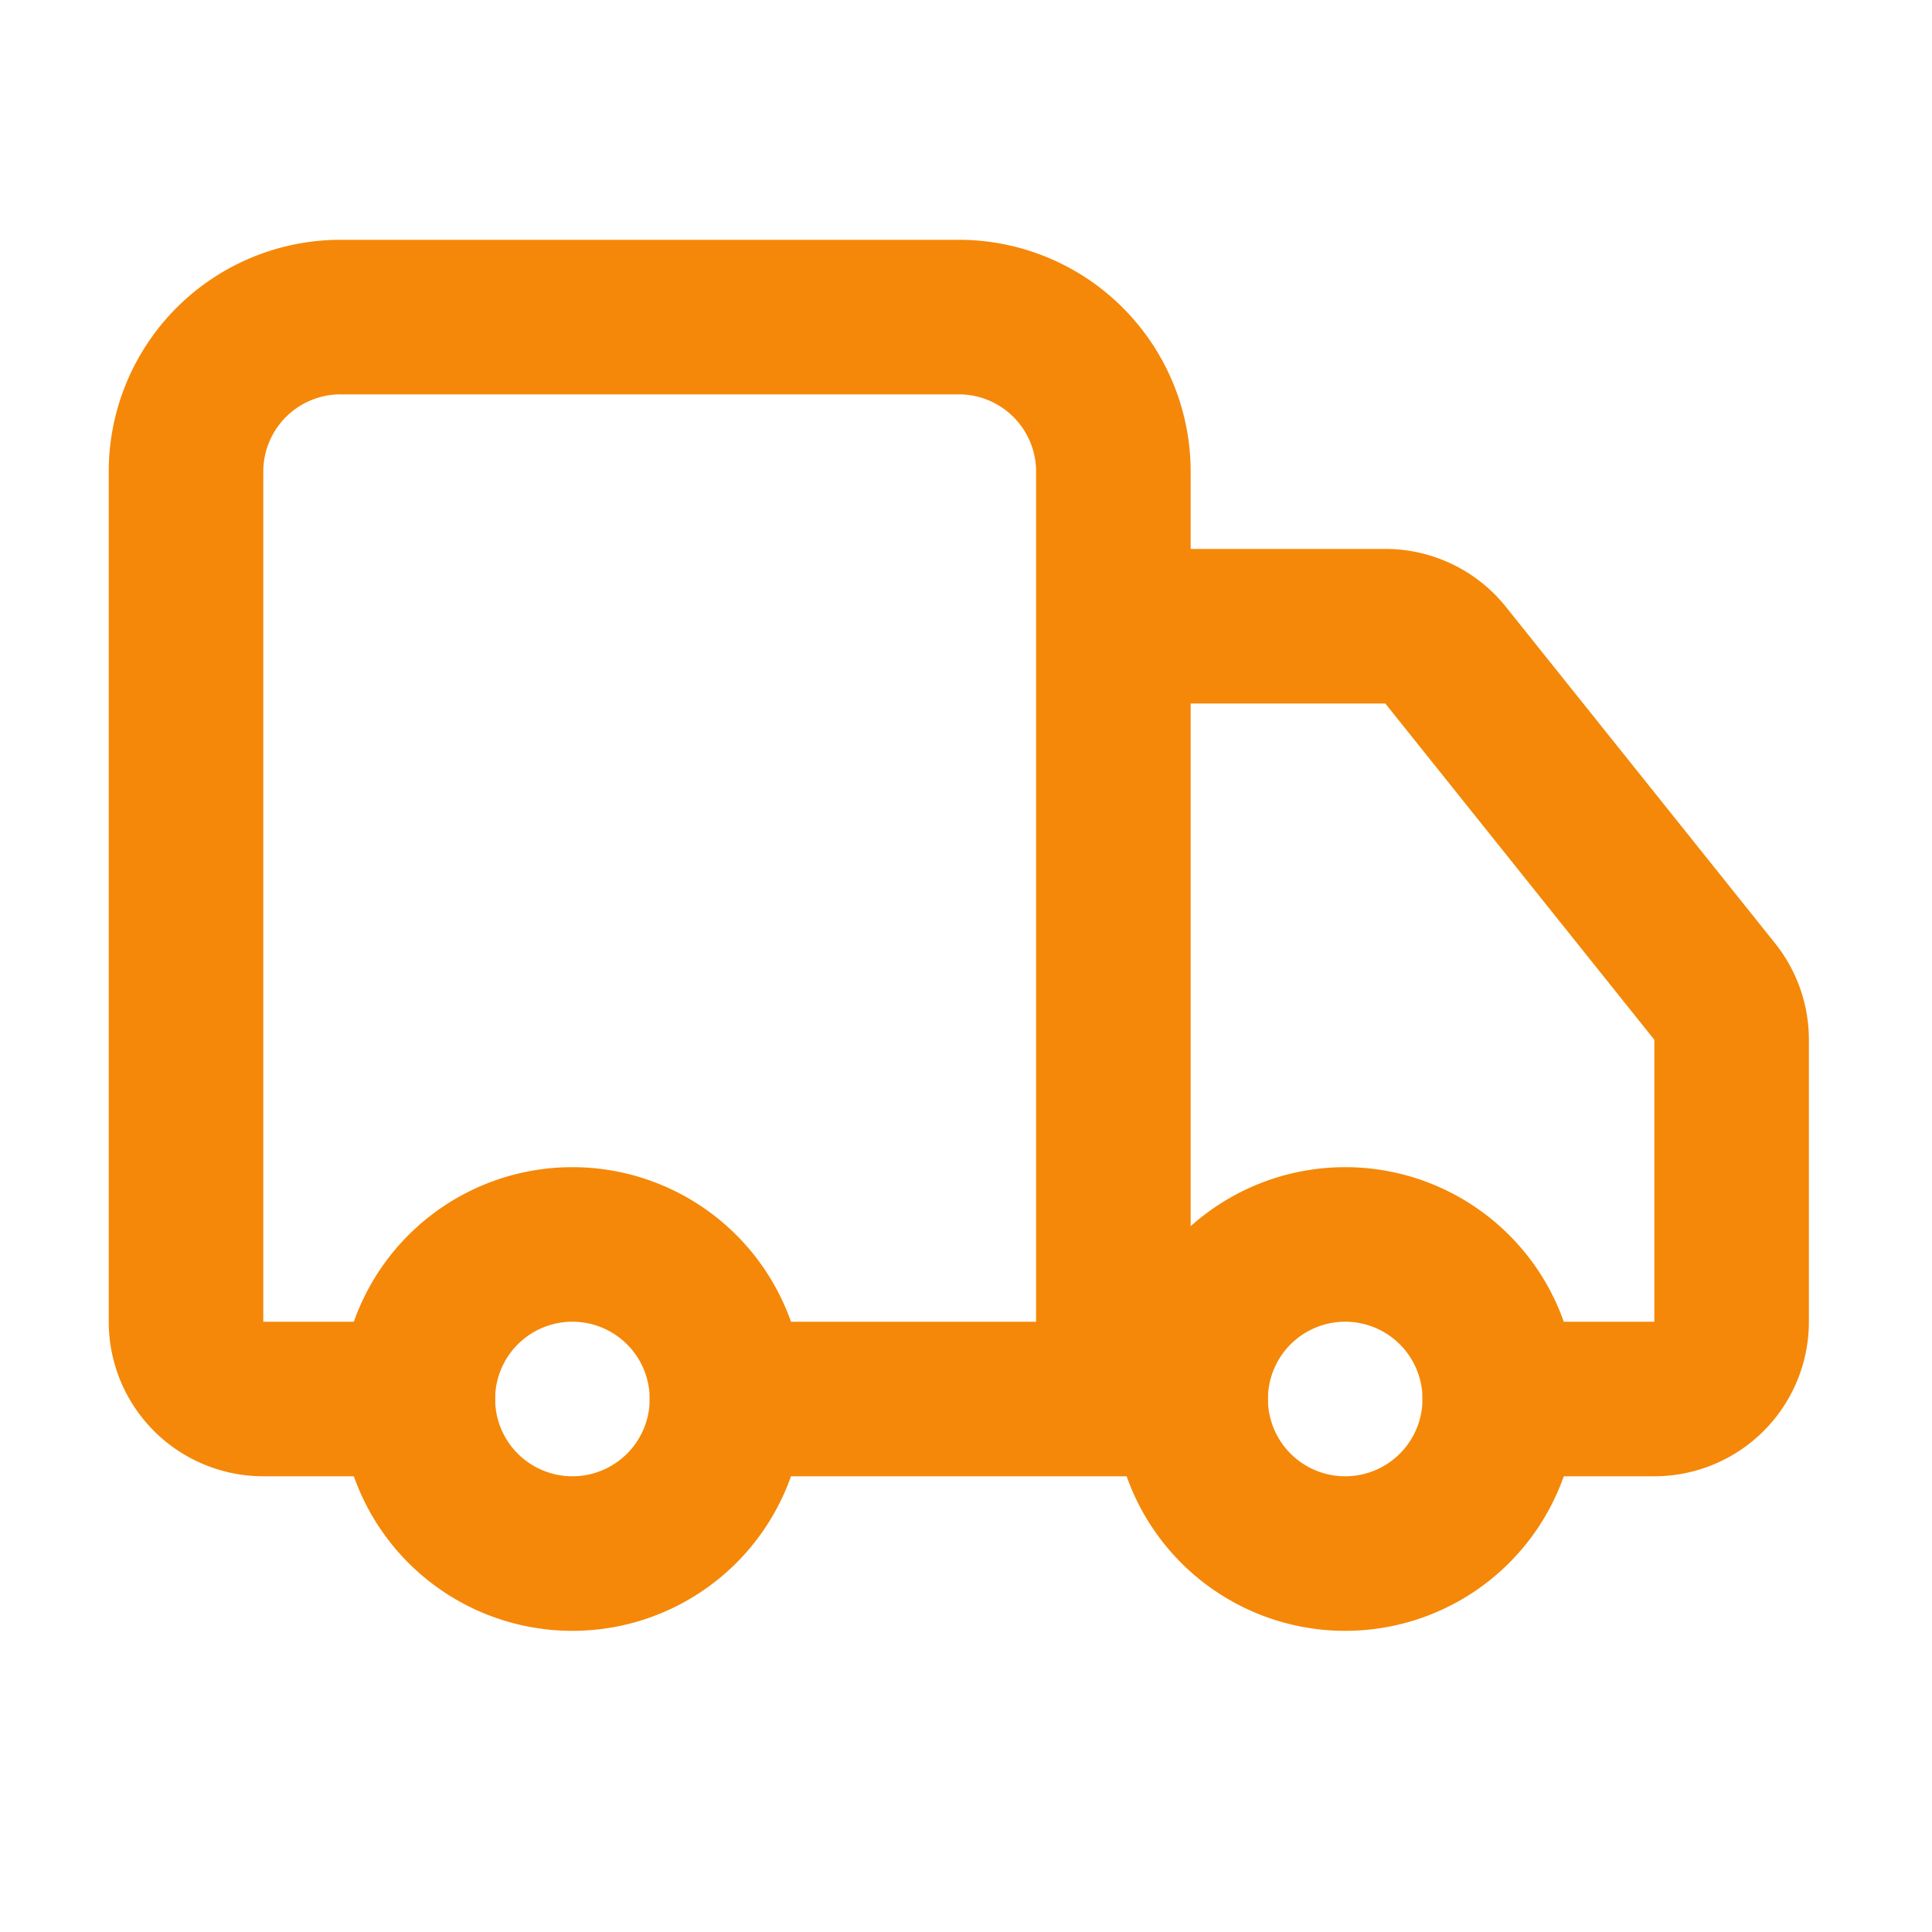 <svg xmlns="http://www.w3.org/2000/svg" width="25" height="25" fill="none"><path stroke="#F58808" stroke-linecap="round" stroke-linejoin="round" stroke-width="2" d="M14.407 18.103v-12a2 2 0 0 0-2-2h-8a2 2 0 0 0-2 2v11a1 1 0 0 0 1 1h2m10 0h-6m10 0h2a1 1 0 0 0 1-1v-3.65a1 1 0 0 0-.22-.624l-3.48-4.35a1 1 0 0 0-.78-.376h-3.52"/><path stroke="#F58808" stroke-linecap="round" stroke-linejoin="round" stroke-width="2" d="M17.407 20.103a2 2 0 1 0 0-4 2 2 0 0 0 0 4m-10 0a2 2 0 1 0 0-4 2 2 0 0 0 0 4"/></svg>